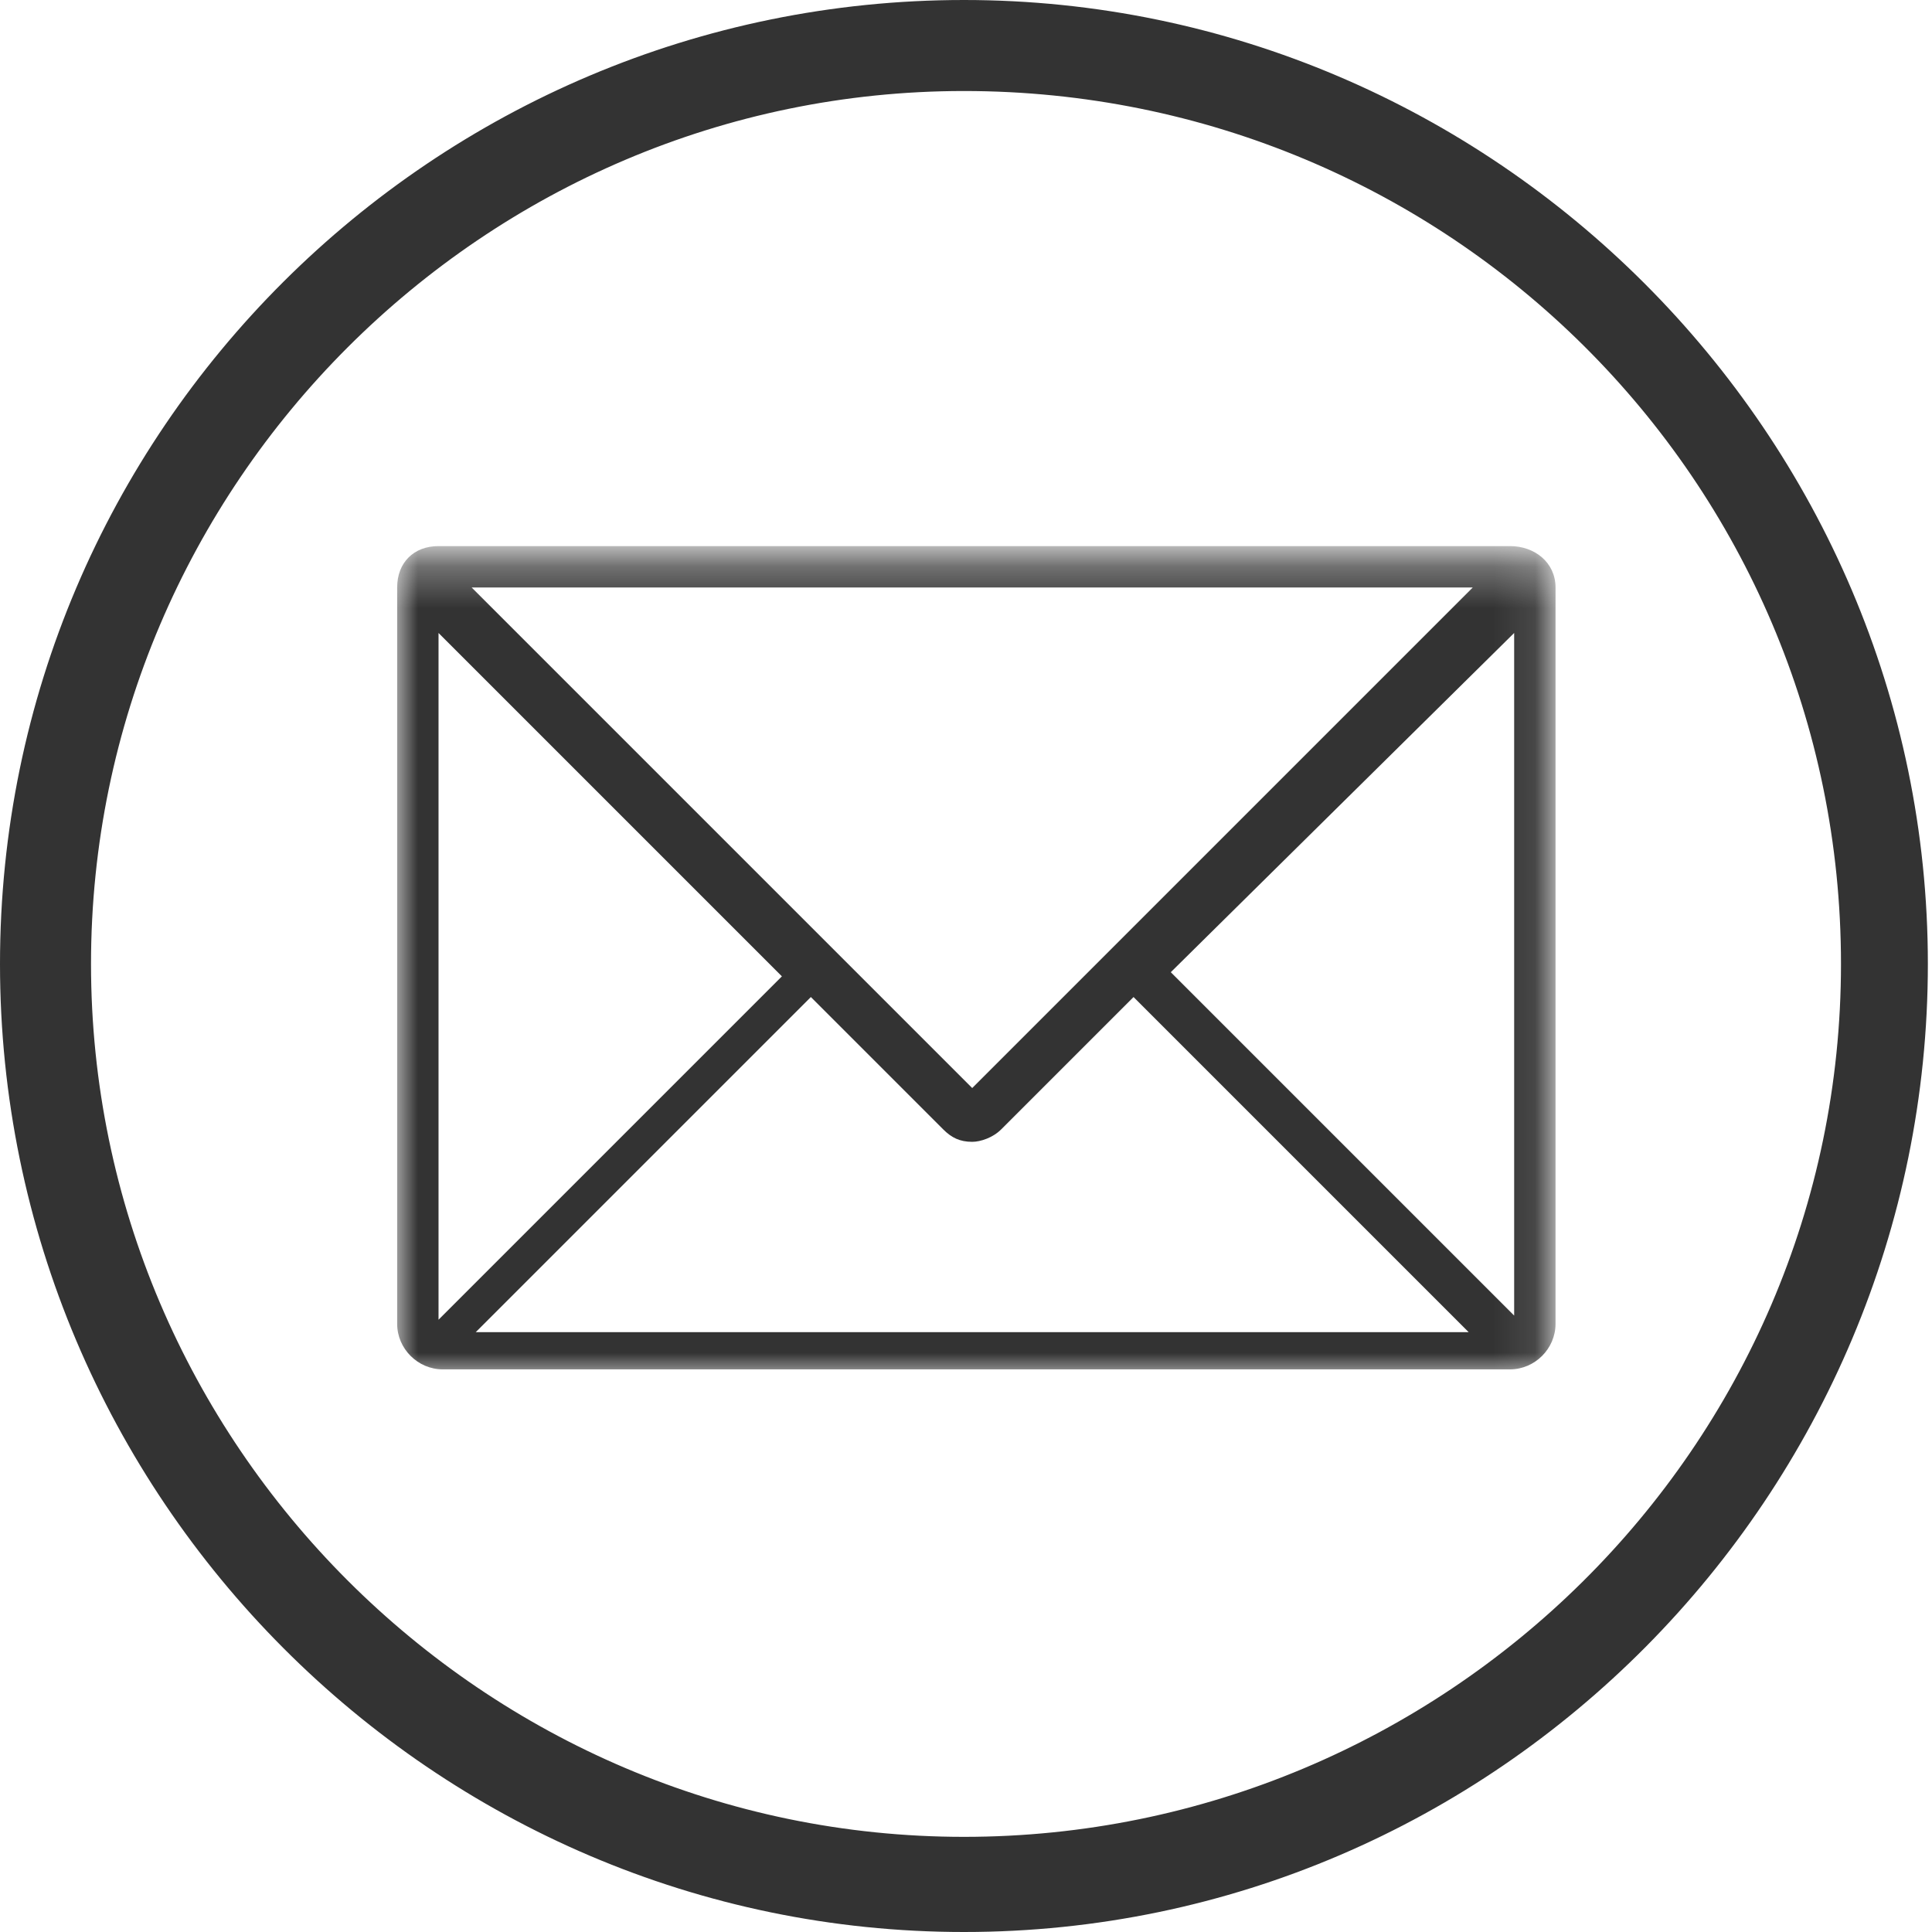 <?xml version="1.0" encoding="utf-8"?>
<!-- Generator: Adobe Illustrator 24.1.0, SVG Export Plug-In . SVG Version: 6.00 Build 0)  -->
<svg version="1.1" id="圖層_1" xmlns="http://www.w3.org/2000/svg" xmlns:xlink="http://www.w3.org/1999/xlink" x="0px" y="0px"
	 viewBox="0 0 46.7 46.7" style="enable-background:new 0 0 46.7 46.7;" xml:space="preserve">
<style type="text/css">
	.st0{fill:#333333;}
	.st1{fill-rule:evenodd;clip-rule:evenodd;fill:#333333;}
	.st2{filter:url(#Adobe_OpacityMaskFilter);}
	.st3{fill:#FFFFFF;}
	.st4{mask:url(#mask-2_2_);fill:#333333;}
</style>
<g>
	<g>
		<g>
			<path class="st0" d="M23.3,46.7C10.5,46.7,0,36.2,0,23.3S10.5,0,23.3,0s23.3,10.5,23.3,23.3S36.2,46.7,23.3,46.7z M23.3,2.2
				c-11.6,0-21.1,9.5-21.1,21.1s9.5,21.1,21.1,21.1S44.5,35,44.5,23.3S35,2.2,23.3,2.2z"/>
		</g>
		<g id="首頁_3_">
			<g id="官網首頁_中文_2_" transform="translate(-22, -3634)">
				<g id="頁尾_2_" transform="translate(0, 3594)">
					<g id="icon_連結區塊_2_" transform="translate(20, 40)">
						<g id="聯絡我們_2_">
							<g id="icon_聯絡我們_2_" transform="translate(2, 0)">
								<g transform="translate(4, 11)">
									<defs>
										<filter id="Adobe_OpacityMaskFilter" filterUnits="userSpaceOnUse" x="5.6" y="2.2" width="28" height="20">
											<feColorMatrix  type="matrix" values="1 0 0 0 0  0 1 0 0 0  0 0 1 0 0  0 0 0 1 0"/>
										</filter>
									</defs>
									<mask maskUnits="userSpaceOnUse" x="5.6" y="2.2" width="28" height="20" id="mask-2_2_">
										<g class="st2">
											<polygon id="path-1_2_" class="st3" points="5.5,2.5 33.5,2.5 33.5,22.5 5.5,22.5 											"/>
										</g>
									</mask>
									<path id="Fill-1_2_" class="st4" d="M7.5,21.2l8.1-8.1l3.2,3.2c0.2,0.2,0.4,0.3,0.7,0.3c0.2,0,0.5-0.1,0.7-0.3l3.2-3.2
										l8.1,8.1H7.5z M32.6,4.3l0,16.5l-8.3-8.3L32.6,4.3z M6.6,4.3l8.3,8.3l-8.3,8.3V4.3z M31.6,3.2l-8.2,8.2l-0.8,0.8l-3.1,3.1
										l-3.1-3.1l-0.8-0.8L7.4,3.2H31.6z M32.5,2.2H6.6C6,2.2,5.6,2.6,5.6,3.2v17.8c0,0.6,0.5,1.1,1.1,1.1h25.8
										c0.6,0,1.1-0.5,1.1-1.1V3.2C33.6,2.6,33.1,2.2,32.5,2.2z"/>
								</g>
							</g>
						</g>
					</g>
				</g>
			</g>
		</g>
	</g>
</g>
</svg>
